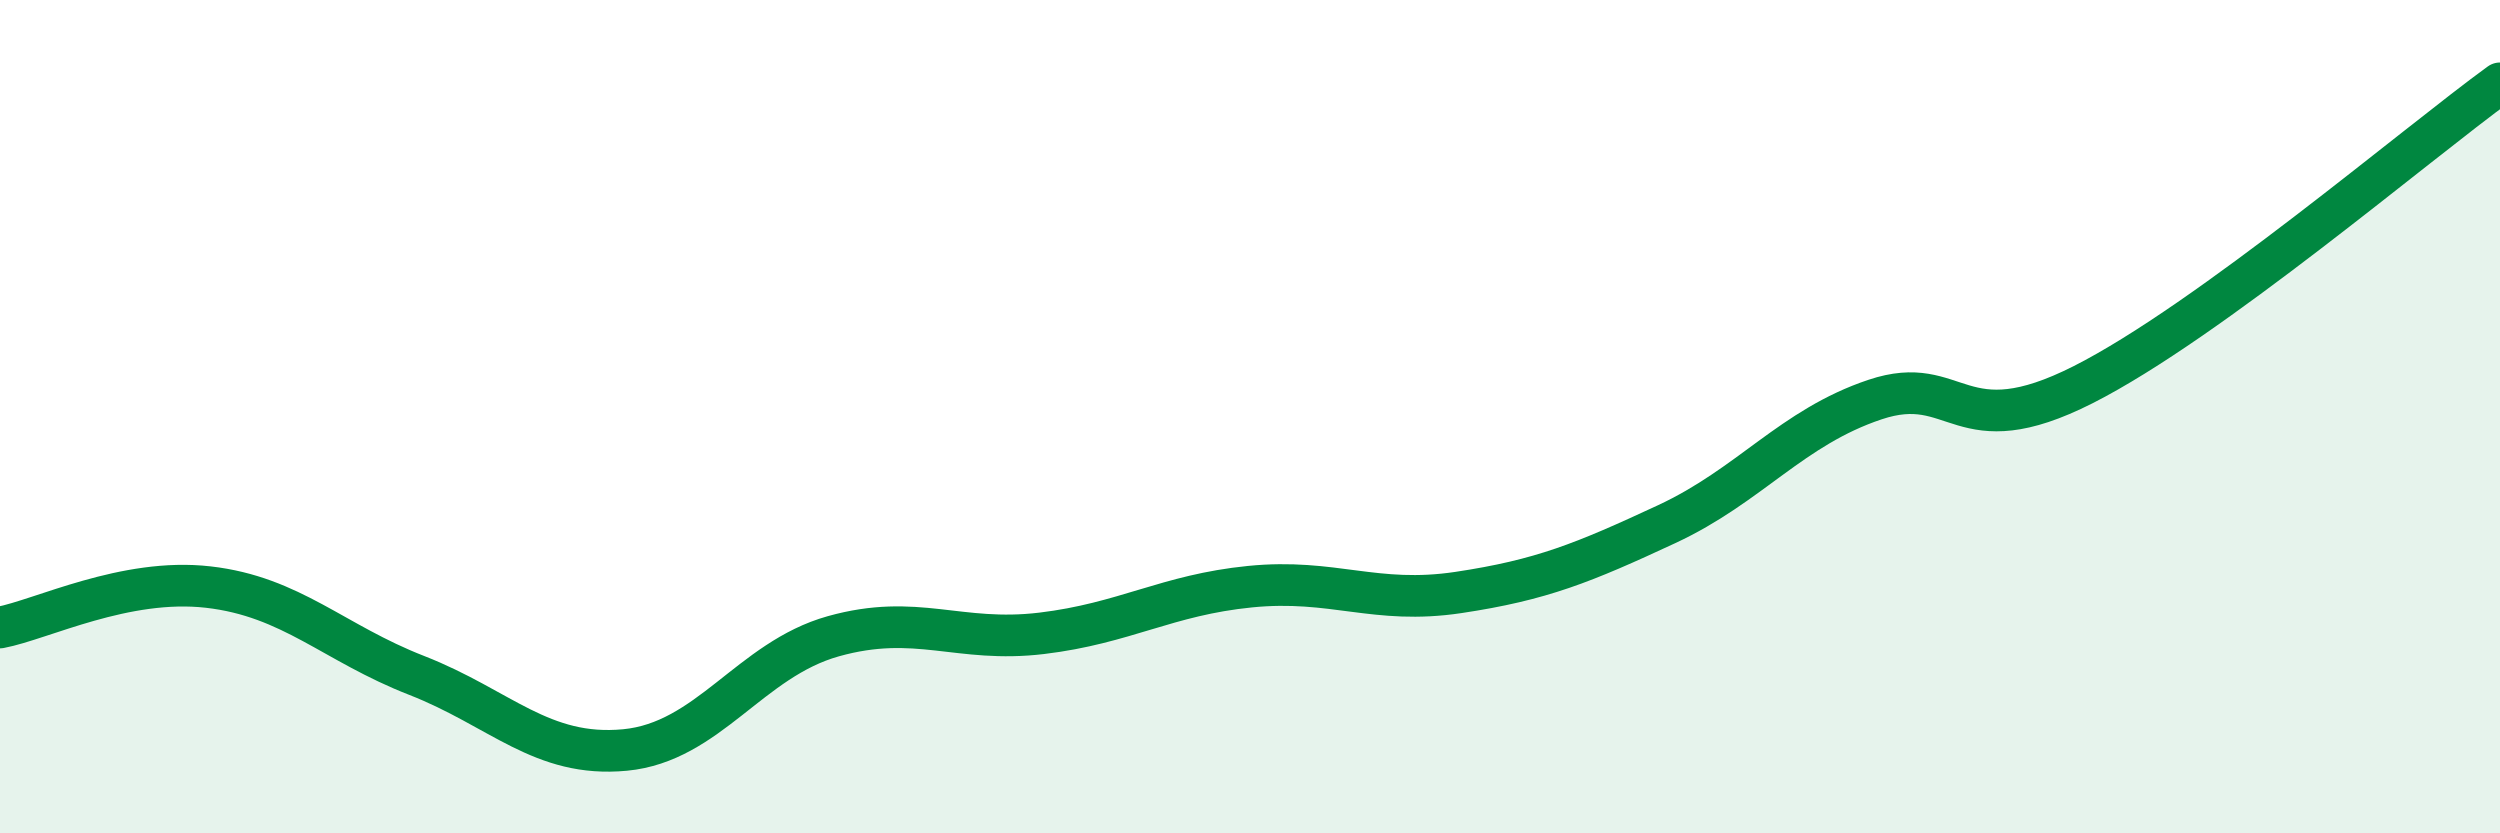 
    <svg width="60" height="20" viewBox="0 0 60 20" xmlns="http://www.w3.org/2000/svg">
      <path
        d="M 0,15.06 C 1,14.87 3,13.86 5,14.09 C 7,14.32 8,15.43 10,16.21 C 12,16.99 13,18.19 15,18 C 17,17.81 18,15.83 20,15.27 C 22,14.71 23,15.44 25,15.2 C 27,14.96 28,14.28 30,14.08 C 32,13.88 33,14.52 35,14.22 C 37,13.92 38,13.51 40,12.58 C 42,11.65 43,10.26 45,9.59 C 47,8.92 47,10.75 50,9.23 C 53,7.71 58,3.45 60,2L60 20L0 20Z"
        fill="#008740"
        opacity="0.1"
        stroke-linecap="round"
        stroke-linejoin="round"
      />
      <path
        d="M 0,15.06 C 1,14.87 3,13.86 5,14.09 C 7,14.32 8,15.43 10,16.21 C 12,16.99 13,18.19 15,18 C 17,17.81 18,15.83 20,15.27 C 22,14.71 23,15.44 25,15.2 C 27,14.96 28,14.28 30,14.08 C 32,13.88 33,14.52 35,14.22 C 37,13.92 38,13.51 40,12.58 C 42,11.65 43,10.26 45,9.59 C 47,8.92 47,10.75 50,9.23 C 53,7.71 58,3.45 60,2"
        stroke="#008740"
        stroke-width="1"
        fill="none"
        stroke-linecap="round"
        stroke-linejoin="round"
      />
    </svg>
  